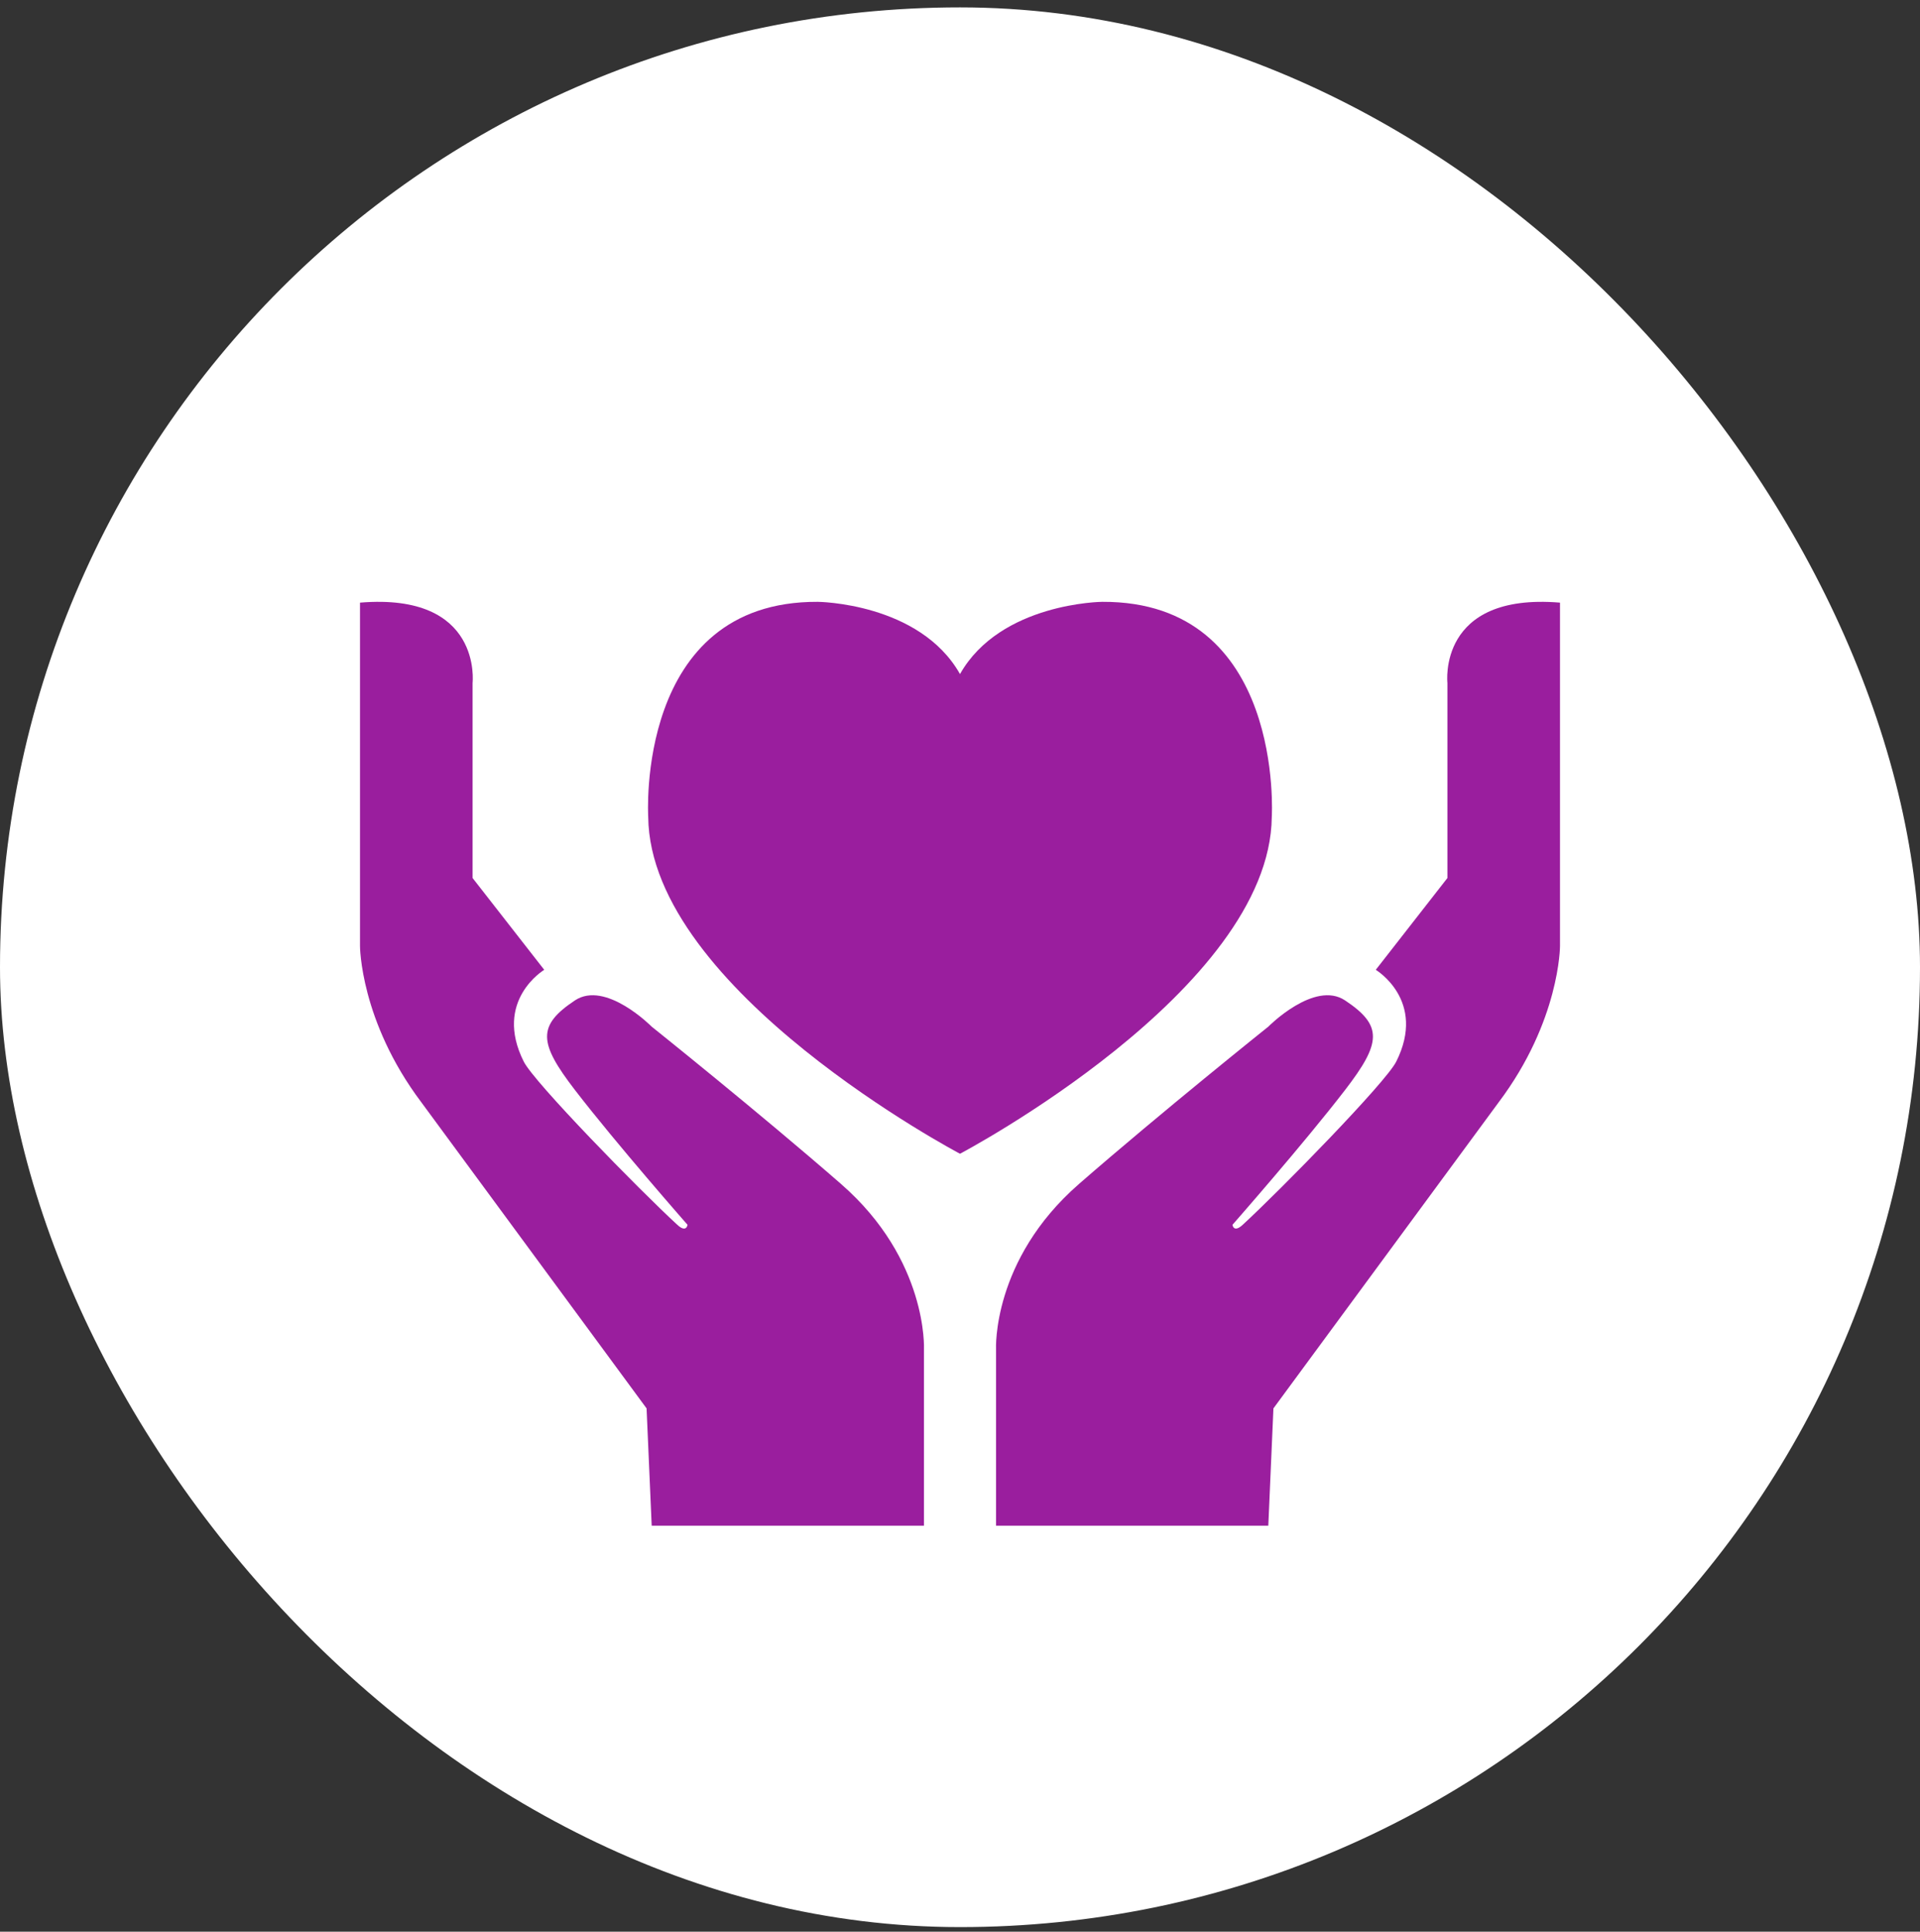 <svg width="160" height="161" viewBox="0 0 160 161" fill="none" xmlns="http://www.w3.org/2000/svg">
<rect x="0" y="0" width="160" height="161" fill="#333333" stroke="none"/>
<rect y="0.616" width="160" height="160" rx="80" fill="white"/>
<path d="M54.308 127.16H76.997V112.449C76.997 112.449 77.35 105.015 70.088 98.682C63.264 92.731 54.308 85.567 54.308 85.567C54.308 85.567 50.47 81.68 47.911 83.38C44.738 85.489 44.895 86.927 47.911 90.847C51.323 95.282 57.294 102.082 57.294 102.082C57.294 102.082 57.206 102.787 56.441 102.082C53.248 99.139 44.521 90.223 43.647 88.481C41.088 83.38 45.353 80.83 45.353 80.83L39.382 73.179V56.924C39.382 56.924 40.235 49.377 30 50.227V78.846C30 78.846 30 85.081 35.118 91.881L53.882 117.384L54.308 127.16Z" fill="#9A1E9E"/>
<path d="M105.692 127.16H83.003V112.449C83.003 112.449 82.65 105.015 89.912 98.682C96.736 92.731 105.692 85.567 105.692 85.567C105.692 85.567 109.53 81.68 112.089 83.38C115.262 85.489 115.105 86.927 112.089 90.847C108.677 95.282 102.706 102.082 102.706 102.082C102.706 102.082 102.794 102.787 103.559 102.082C106.752 99.139 115.479 90.223 116.353 88.481C118.912 83.38 114.647 80.83 114.647 80.83L120.618 73.179V56.924C120.618 56.924 119.765 49.377 130 50.227V78.846C130 78.846 130 85.081 124.882 91.881L106.118 117.384L105.692 127.16Z" fill="#9A1E9E"/>
<path d="M91.857 50.16C91.857 50.16 83.373 50.227 80 56.181C76.627 50.227 68.143 50.16 68.143 50.16C52.913 50.093 54.018 68.09 54.018 68.09C54.173 82.55 80 96.16 80 96.16C80 96.16 105.827 82.55 105.982 68.09C105.982 68.09 107.087 50.093 91.857 50.16Z" fill="#9A1E9E"/>
</svg>
